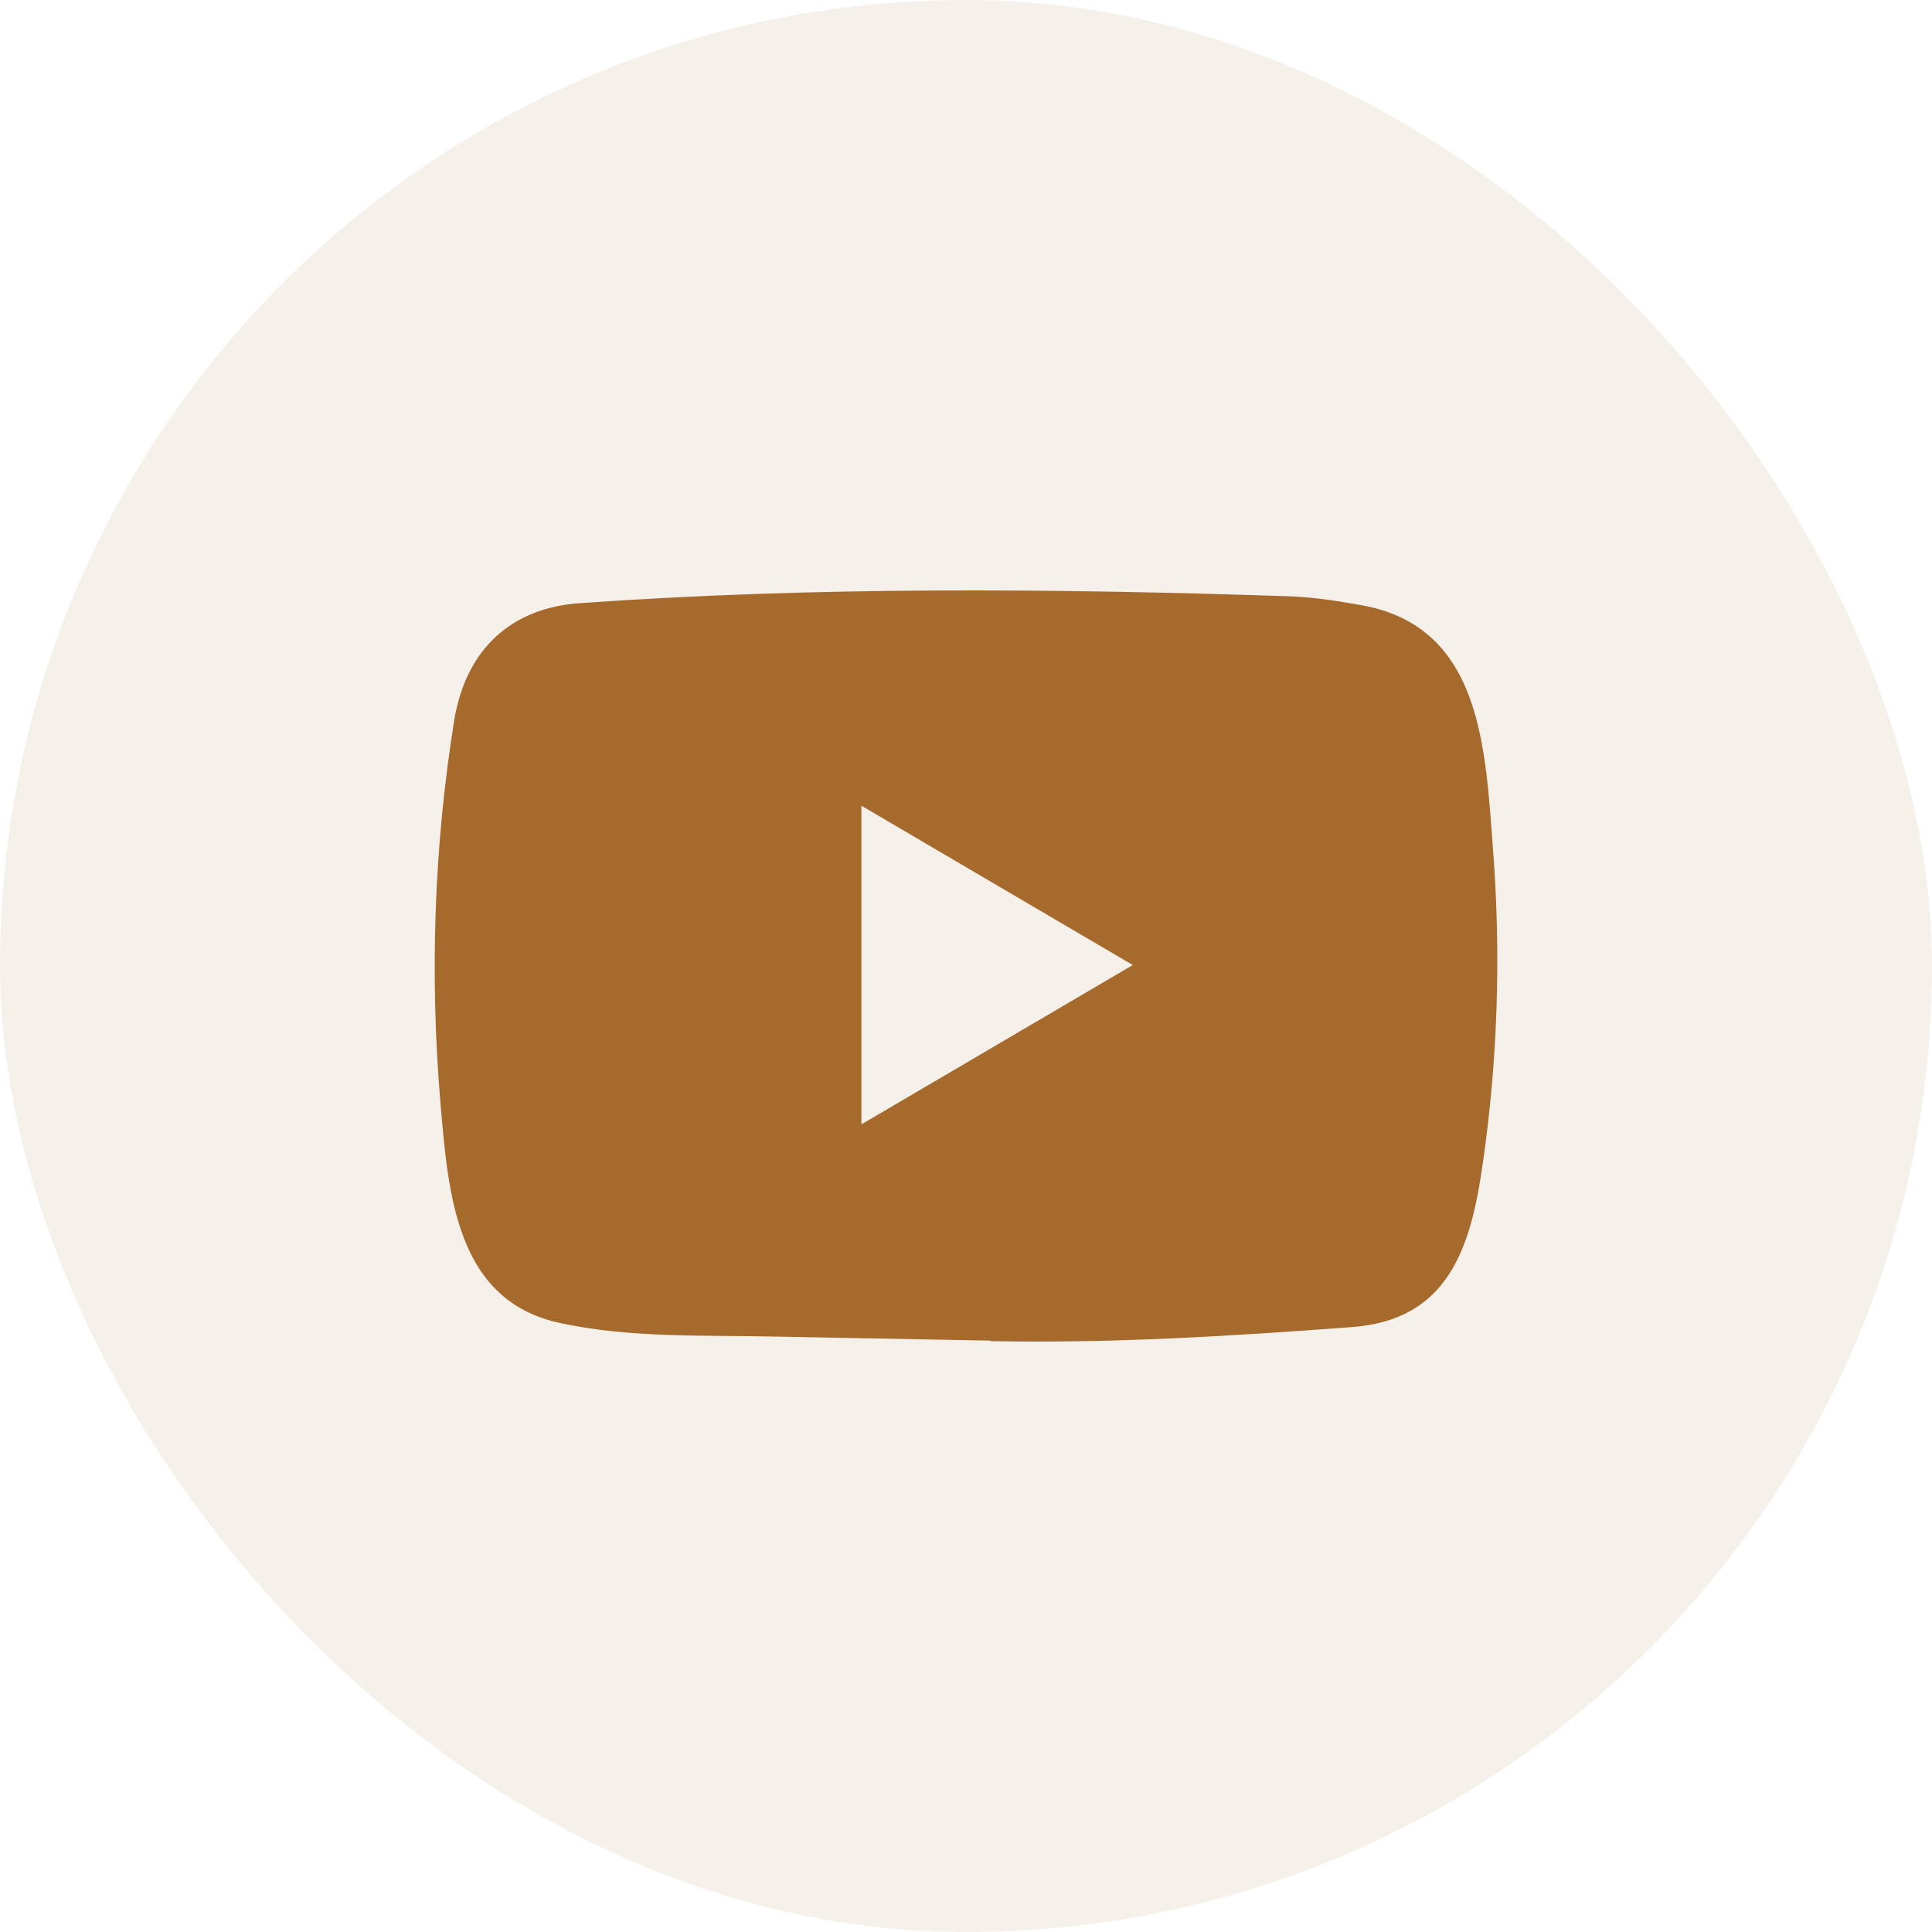 <svg width="40" height="40" viewBox="0 0 40 40" fill="none" xmlns="http://www.w3.org/2000/svg">
<rect width="40" height="40" rx="20" fill="#A76A2D" fill-opacity="0.1"/>
<path d="M20.487 27.756L15.974 27.671C14.512 27.642 13.047 27.7 11.615 27.396C9.435 26.941 9.281 24.71 9.119 22.838C8.897 20.207 8.983 17.529 9.403 14.92C9.64 13.456 10.573 12.582 12.017 12.487C16.89 12.142 21.794 12.183 26.656 12.344C27.17 12.359 27.687 12.44 28.193 12.531C30.692 12.979 30.753 15.507 30.915 17.636C31.077 19.786 31.009 21.947 30.7 24.083C30.452 25.851 29.978 27.334 27.978 27.477C25.471 27.664 23.022 27.815 20.509 27.767C20.509 27.756 20.495 27.756 20.487 27.756ZM17.834 23.279C19.723 22.171 21.575 21.081 23.453 19.98C21.561 18.872 19.712 17.782 17.834 16.681V23.279Z" fill="#A76A2D"/>
</svg>
